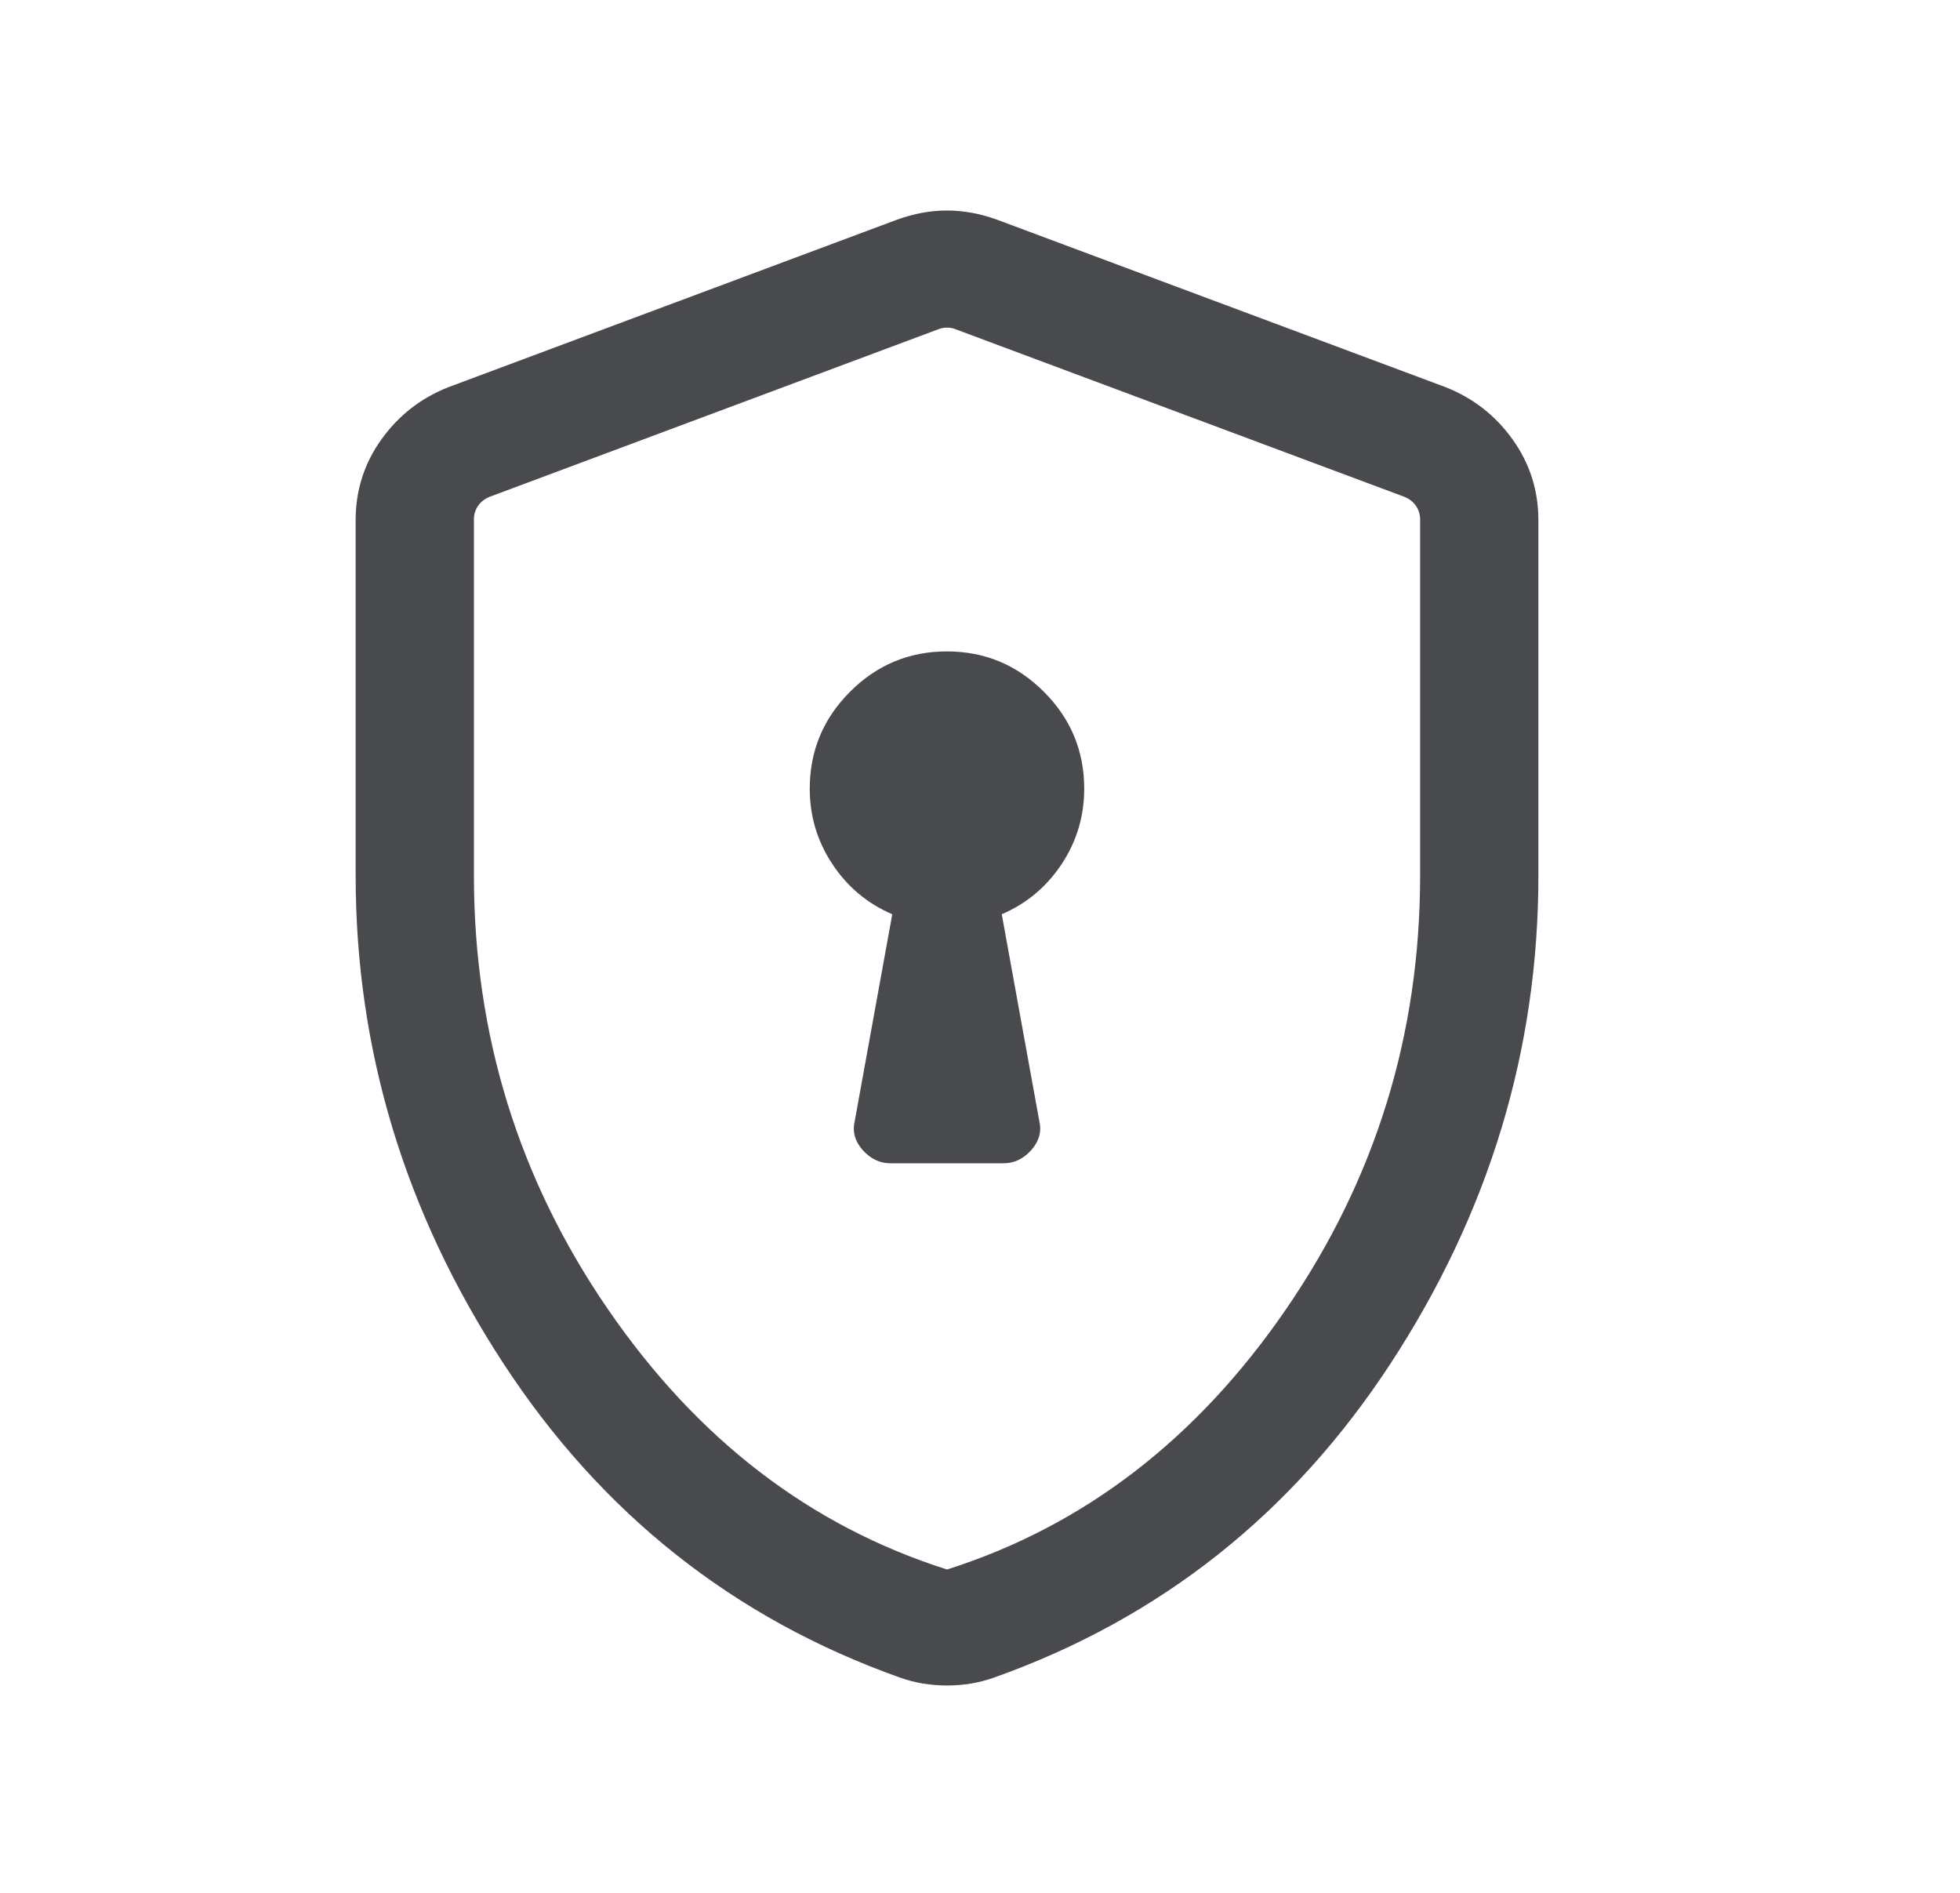 <svg width="29" height="28" viewBox="0 0 29 28" fill="none" xmlns="http://www.w3.org/2000/svg">
<g id="encrypted">
<mask id="mask0_4268_53753" style="mask-type:alpha" maskUnits="userSpaceOnUse" x="0" y="0" width="29" height="28">
<rect id="Bounding box" x="0.012" width="28" height="28" fill="#D9D9D9"/>
</mask>
<g mask="url(#mask0_4268_53753)">
<path id="encrypted_2" d="M13.175 17.208H14.848C15.007 17.208 15.144 17.142 15.26 17.011C15.376 16.879 15.415 16.734 15.376 16.576L14.822 13.524C15.188 13.367 15.483 13.12 15.707 12.784C15.93 12.447 16.042 12.074 16.042 11.667C16.042 11.108 15.843 10.63 15.445 10.233C15.047 9.835 14.569 9.636 14.011 9.636C13.452 9.636 12.974 9.835 12.577 10.233C12.18 10.63 11.981 11.108 11.981 11.667C11.981 12.074 12.093 12.447 12.317 12.784C12.54 13.12 12.835 13.367 13.202 13.524L12.648 16.576C12.609 16.734 12.647 16.879 12.763 17.011C12.88 17.142 13.017 17.208 13.175 17.208ZM14.012 24.933C13.891 24.933 13.772 24.923 13.655 24.904C13.538 24.884 13.425 24.855 13.316 24.816C10.856 23.941 8.898 22.39 7.444 20.162C5.989 17.934 5.262 15.53 5.262 12.95V7.696C5.262 7.253 5.389 6.854 5.644 6.499C5.899 6.144 6.228 5.888 6.633 5.728L13.274 3.249C13.523 3.159 13.769 3.114 14.012 3.114C14.254 3.114 14.5 3.159 14.75 3.249L21.391 5.728C21.795 5.888 22.125 6.144 22.379 6.499C22.634 6.854 22.762 7.253 22.762 7.696V12.95C22.762 15.53 22.034 17.934 20.58 20.162C19.125 22.39 17.168 23.941 14.707 24.816C14.598 24.855 14.485 24.884 14.368 24.904C14.252 24.923 14.133 24.933 14.012 24.933ZM14.012 23.217C16.034 22.575 17.706 21.292 19.028 19.367C20.351 17.442 21.012 15.303 21.012 12.95V7.684C21.012 7.61 20.991 7.542 20.95 7.482C20.909 7.423 20.851 7.378 20.776 7.348L14.135 4.869C14.098 4.854 14.057 4.846 14.012 4.846C13.967 4.846 13.926 4.854 13.888 4.869L7.247 7.348C7.173 7.378 7.115 7.423 7.074 7.482C7.032 7.542 7.012 7.61 7.012 7.684V12.95C7.012 15.303 7.673 17.442 8.995 19.367C10.317 21.292 11.989 22.575 14.012 23.217Z" fill="#494A4E"/>
</g>
</g>
</svg>
